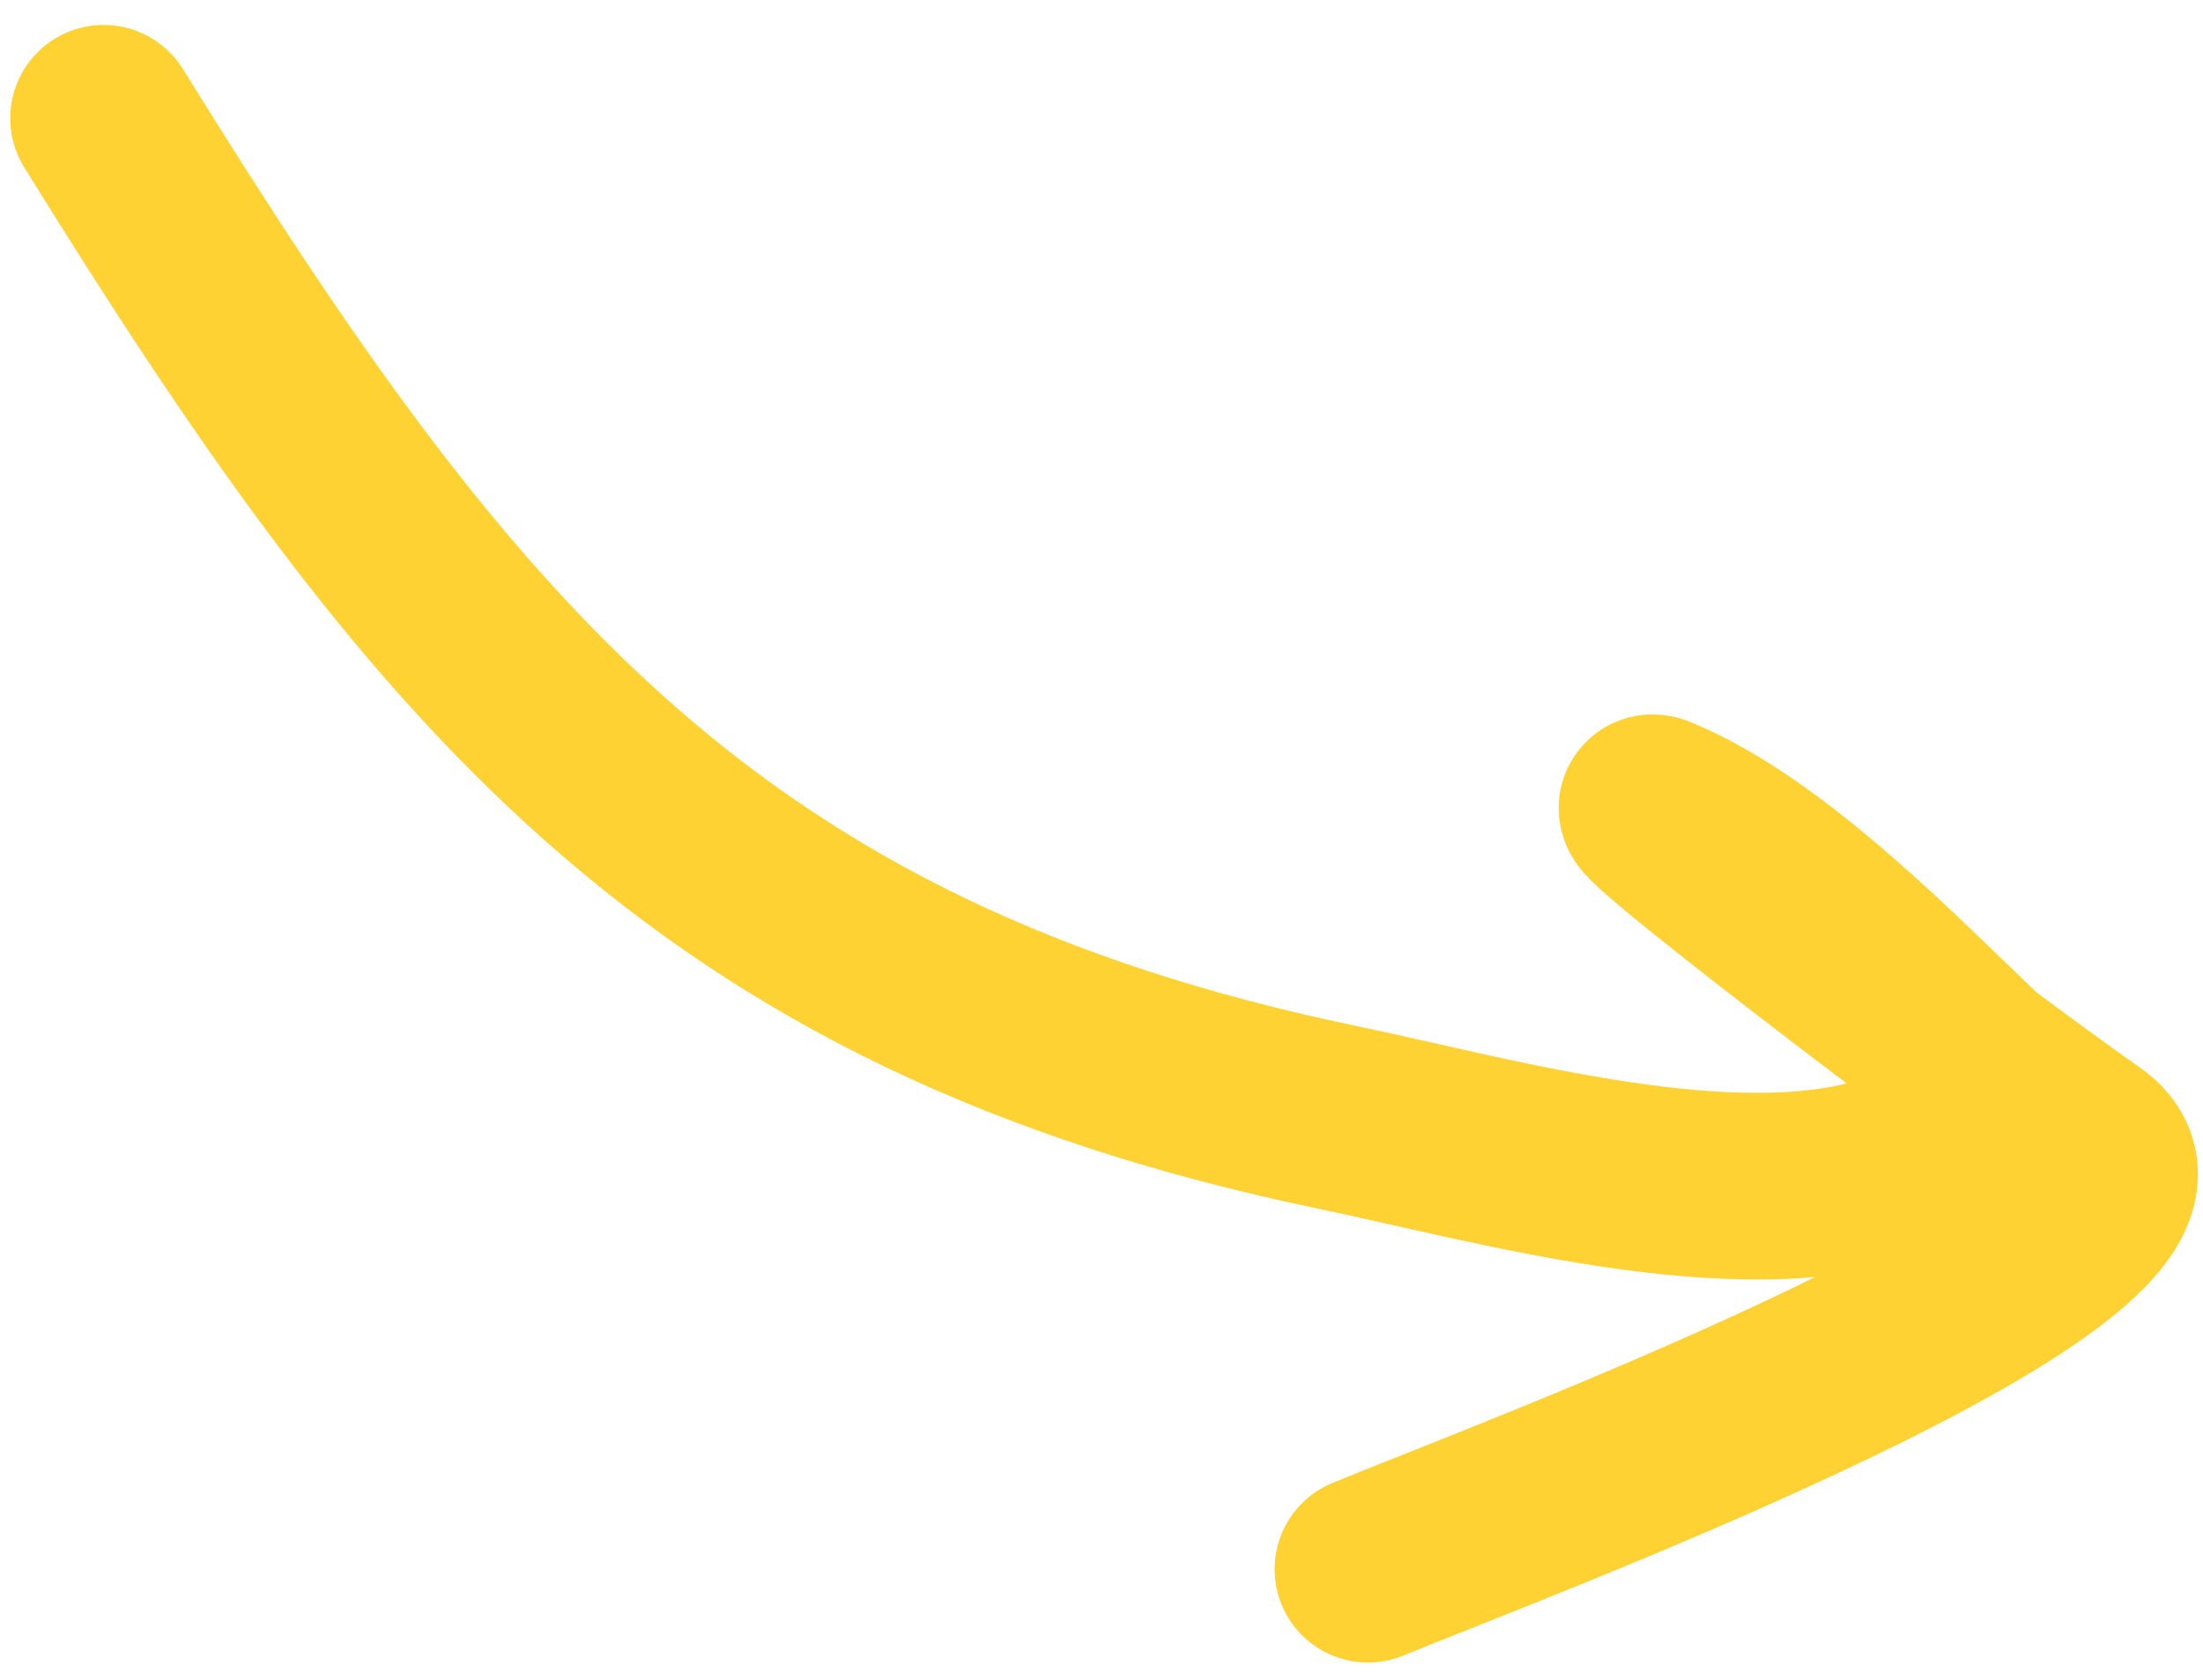 <?xml version="1.0" encoding="UTF-8"?> <svg xmlns="http://www.w3.org/2000/svg" width="59" height="45" viewBox="0 0 59 45" fill="none"> <path d="M2.774 3.168C11.819 17.774 18.81 26.395 35.844 29.939C39.978 30.799 46.567 32.707 50.775 31.236C53.165 30.401 55.937 31.372 53.073 28.643C50.715 26.395 47.386 22.916 44.33 21.658C43.226 21.204 52.847 28.532 55.867 30.64C59.729 33.334 39.918 40.669 36.636 42.038" stroke="#FFD233" stroke-width="5" stroke-linecap="round"></path> </svg> 